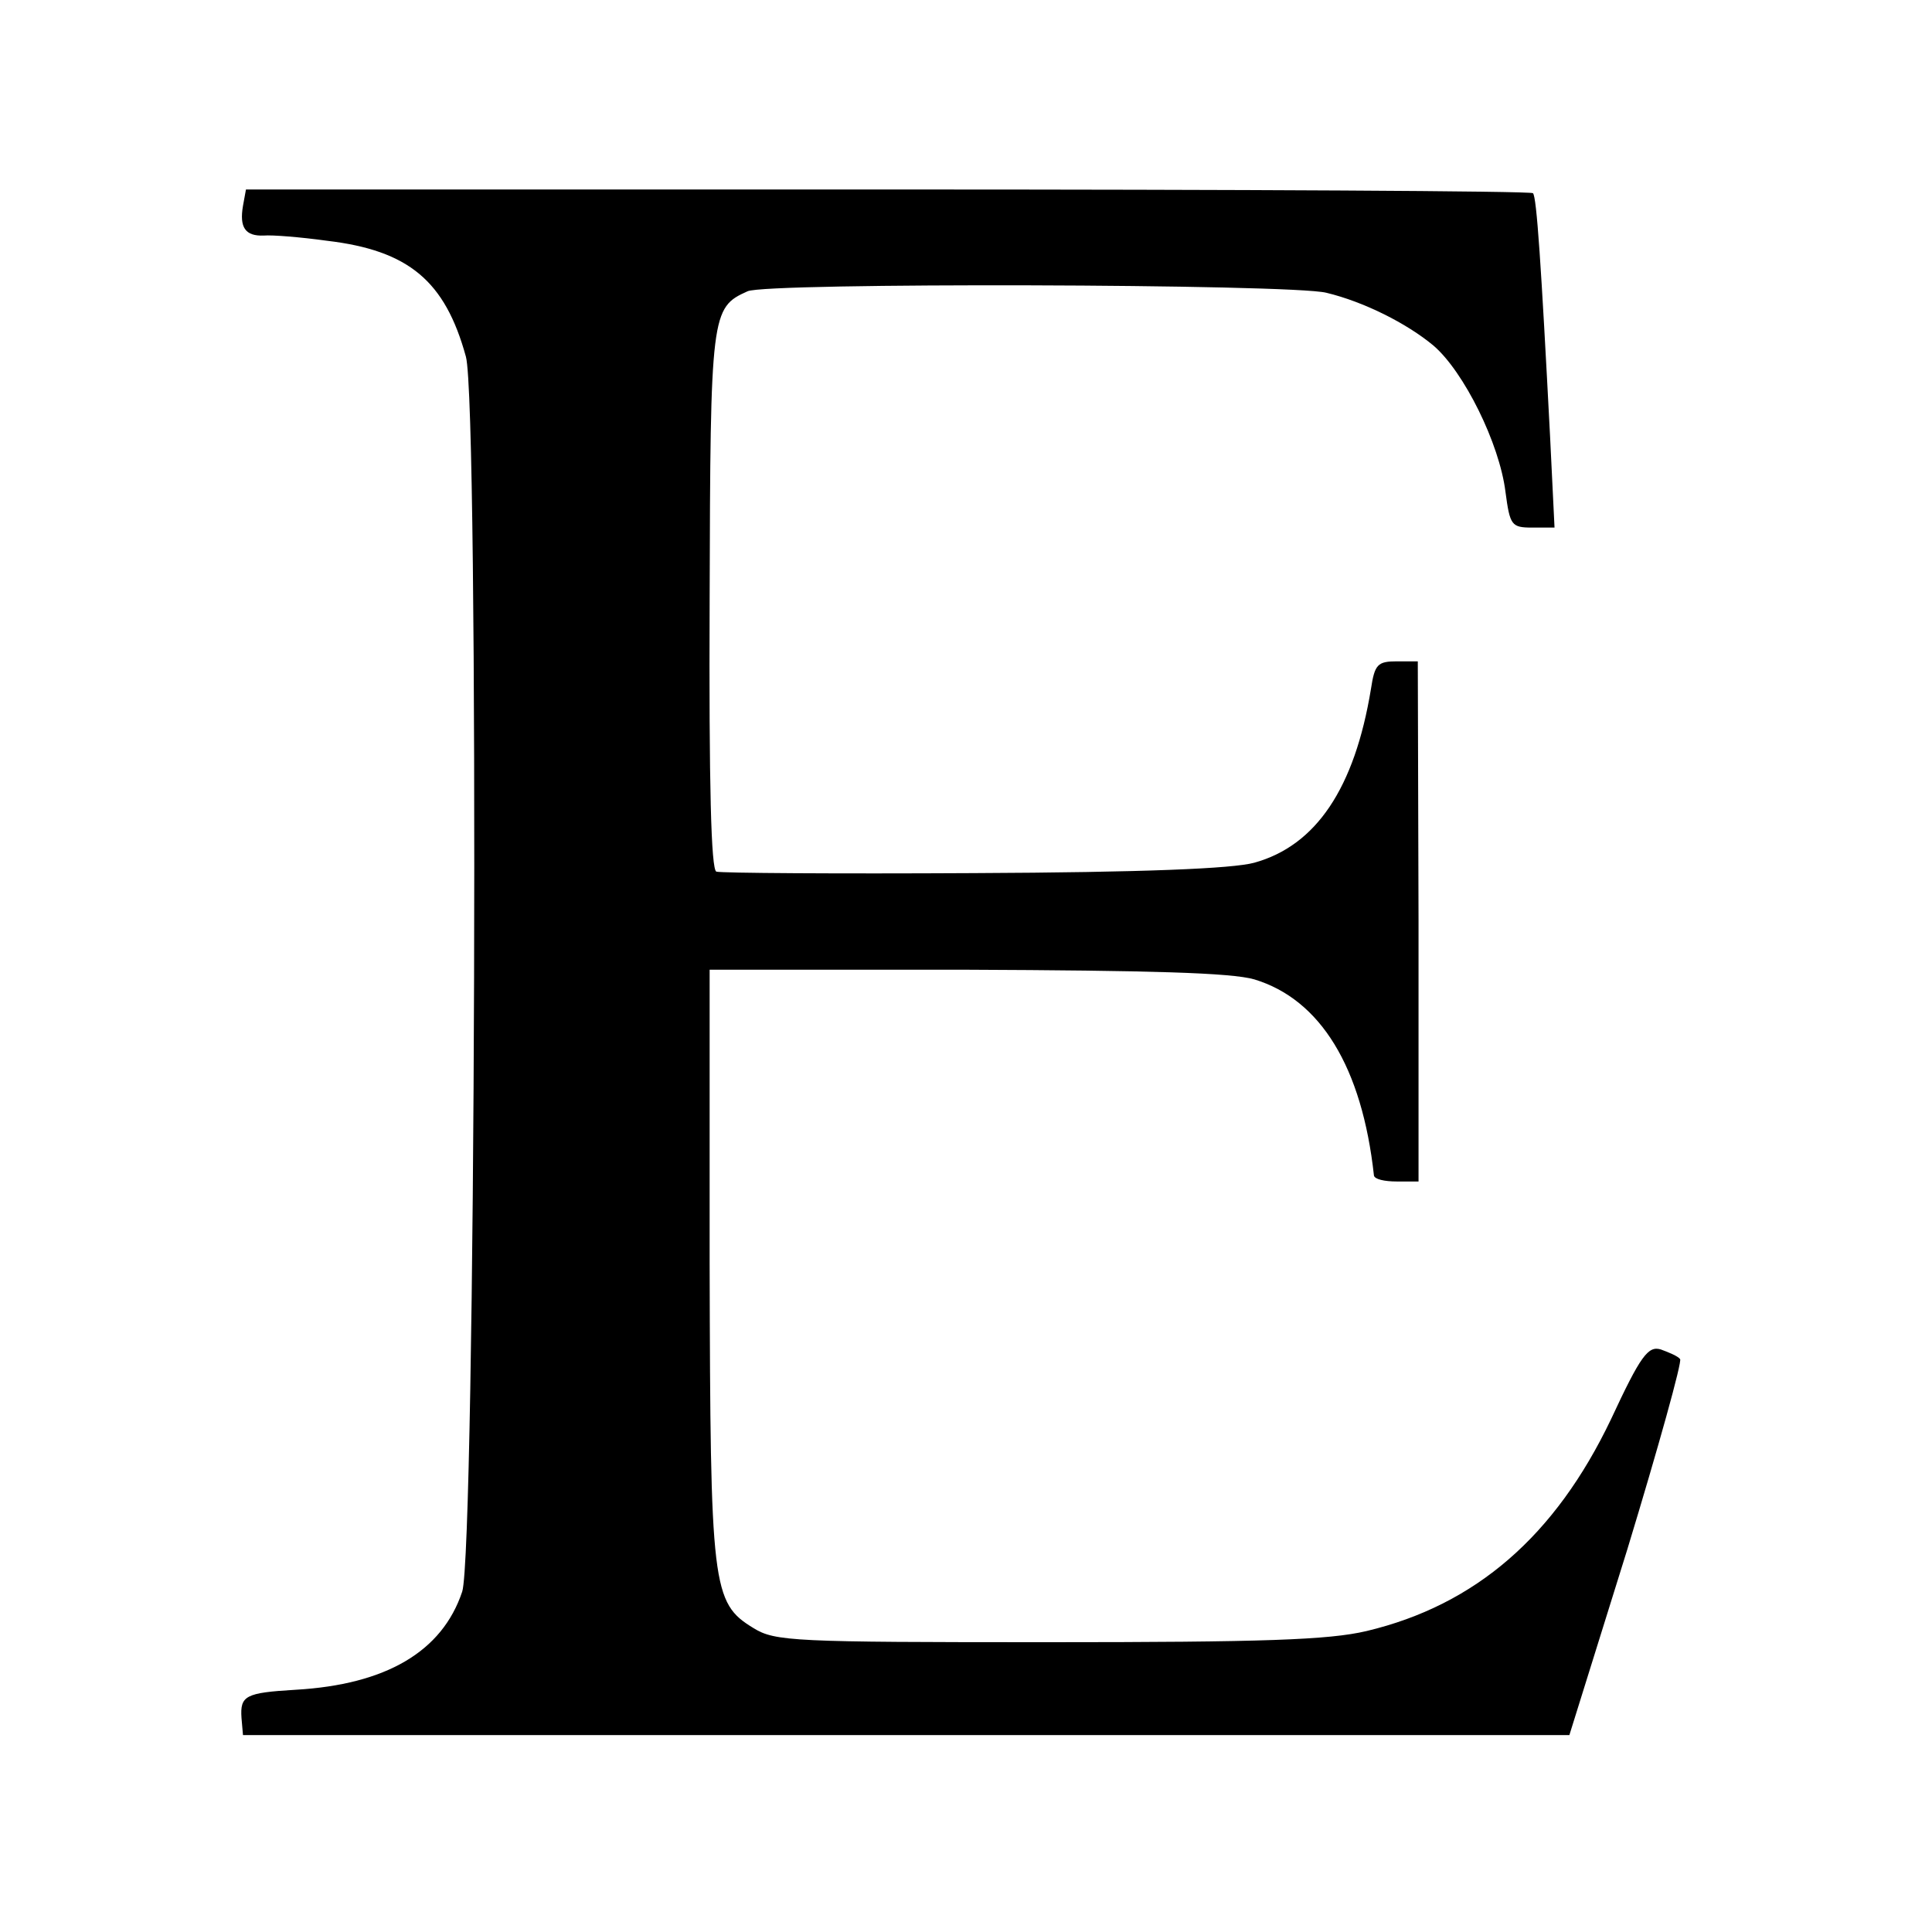 <svg version="1" xmlns="http://www.w3.org/2000/svg" width="346.667" height="346.667" viewBox="0 0 260 260"><path d="M32.7 27.7c-.5 2.9.3 4.1 2.8 4 1.1-.1 4.9.2 8.5.7 11 1.3 15.9 5.4 18.7 15.6 1.8 6.5 1.3 160.8-.5 166.2-2.7 8.1-10.3 12.5-22.4 13.2-6.8.4-7.5.8-7.3 3.8l.2 2.3h178.5l7.8-25c4.2-13.8 7.4-25.3 7.1-25.6-.3-.4-1.5-.9-2.6-1.3-1.7-.5-2.7.8-6.7 9.4-7.5 15.7-18.2 25-32.9 28.5-5.1 1.2-13.9 1.5-42.9 1.5-34.2 0-36.7-.1-39.6-1.9-5.6-3.4-5.8-5.5-5.9-49.1v-39.5H130c24.7.1 35.7.4 38.8 1.3 8.9 2.7 14.5 11.8 16.1 26.4.1.5 1.4.8 3.1.8h2.9v-35l-.1-35H188c-2.6 0-3 .4-3.5 3.7-2.2 13.4-7.4 21.1-15.7 23.4-2.9.8-14.9 1.3-37.8 1.4-18.4.1-34 0-34.6-.2-.7-.3-1-11.4-.9-36.6.1-38.6.2-39.3 5.1-41.5 2.4-1.2 73.2-1 77.9.2 5 1.2 10.8 4.1 14.4 7.1 4.1 3.5 8.9 13.2 9.7 19.7.6 4.5.8 4.8 3.6 4.8h3l-.6-12.3c-1.2-23.1-1.8-32.2-2.3-32.7-.2-.3-39.3-.5-86.8-.5H33.1l-.4 2.2z"/></svg>